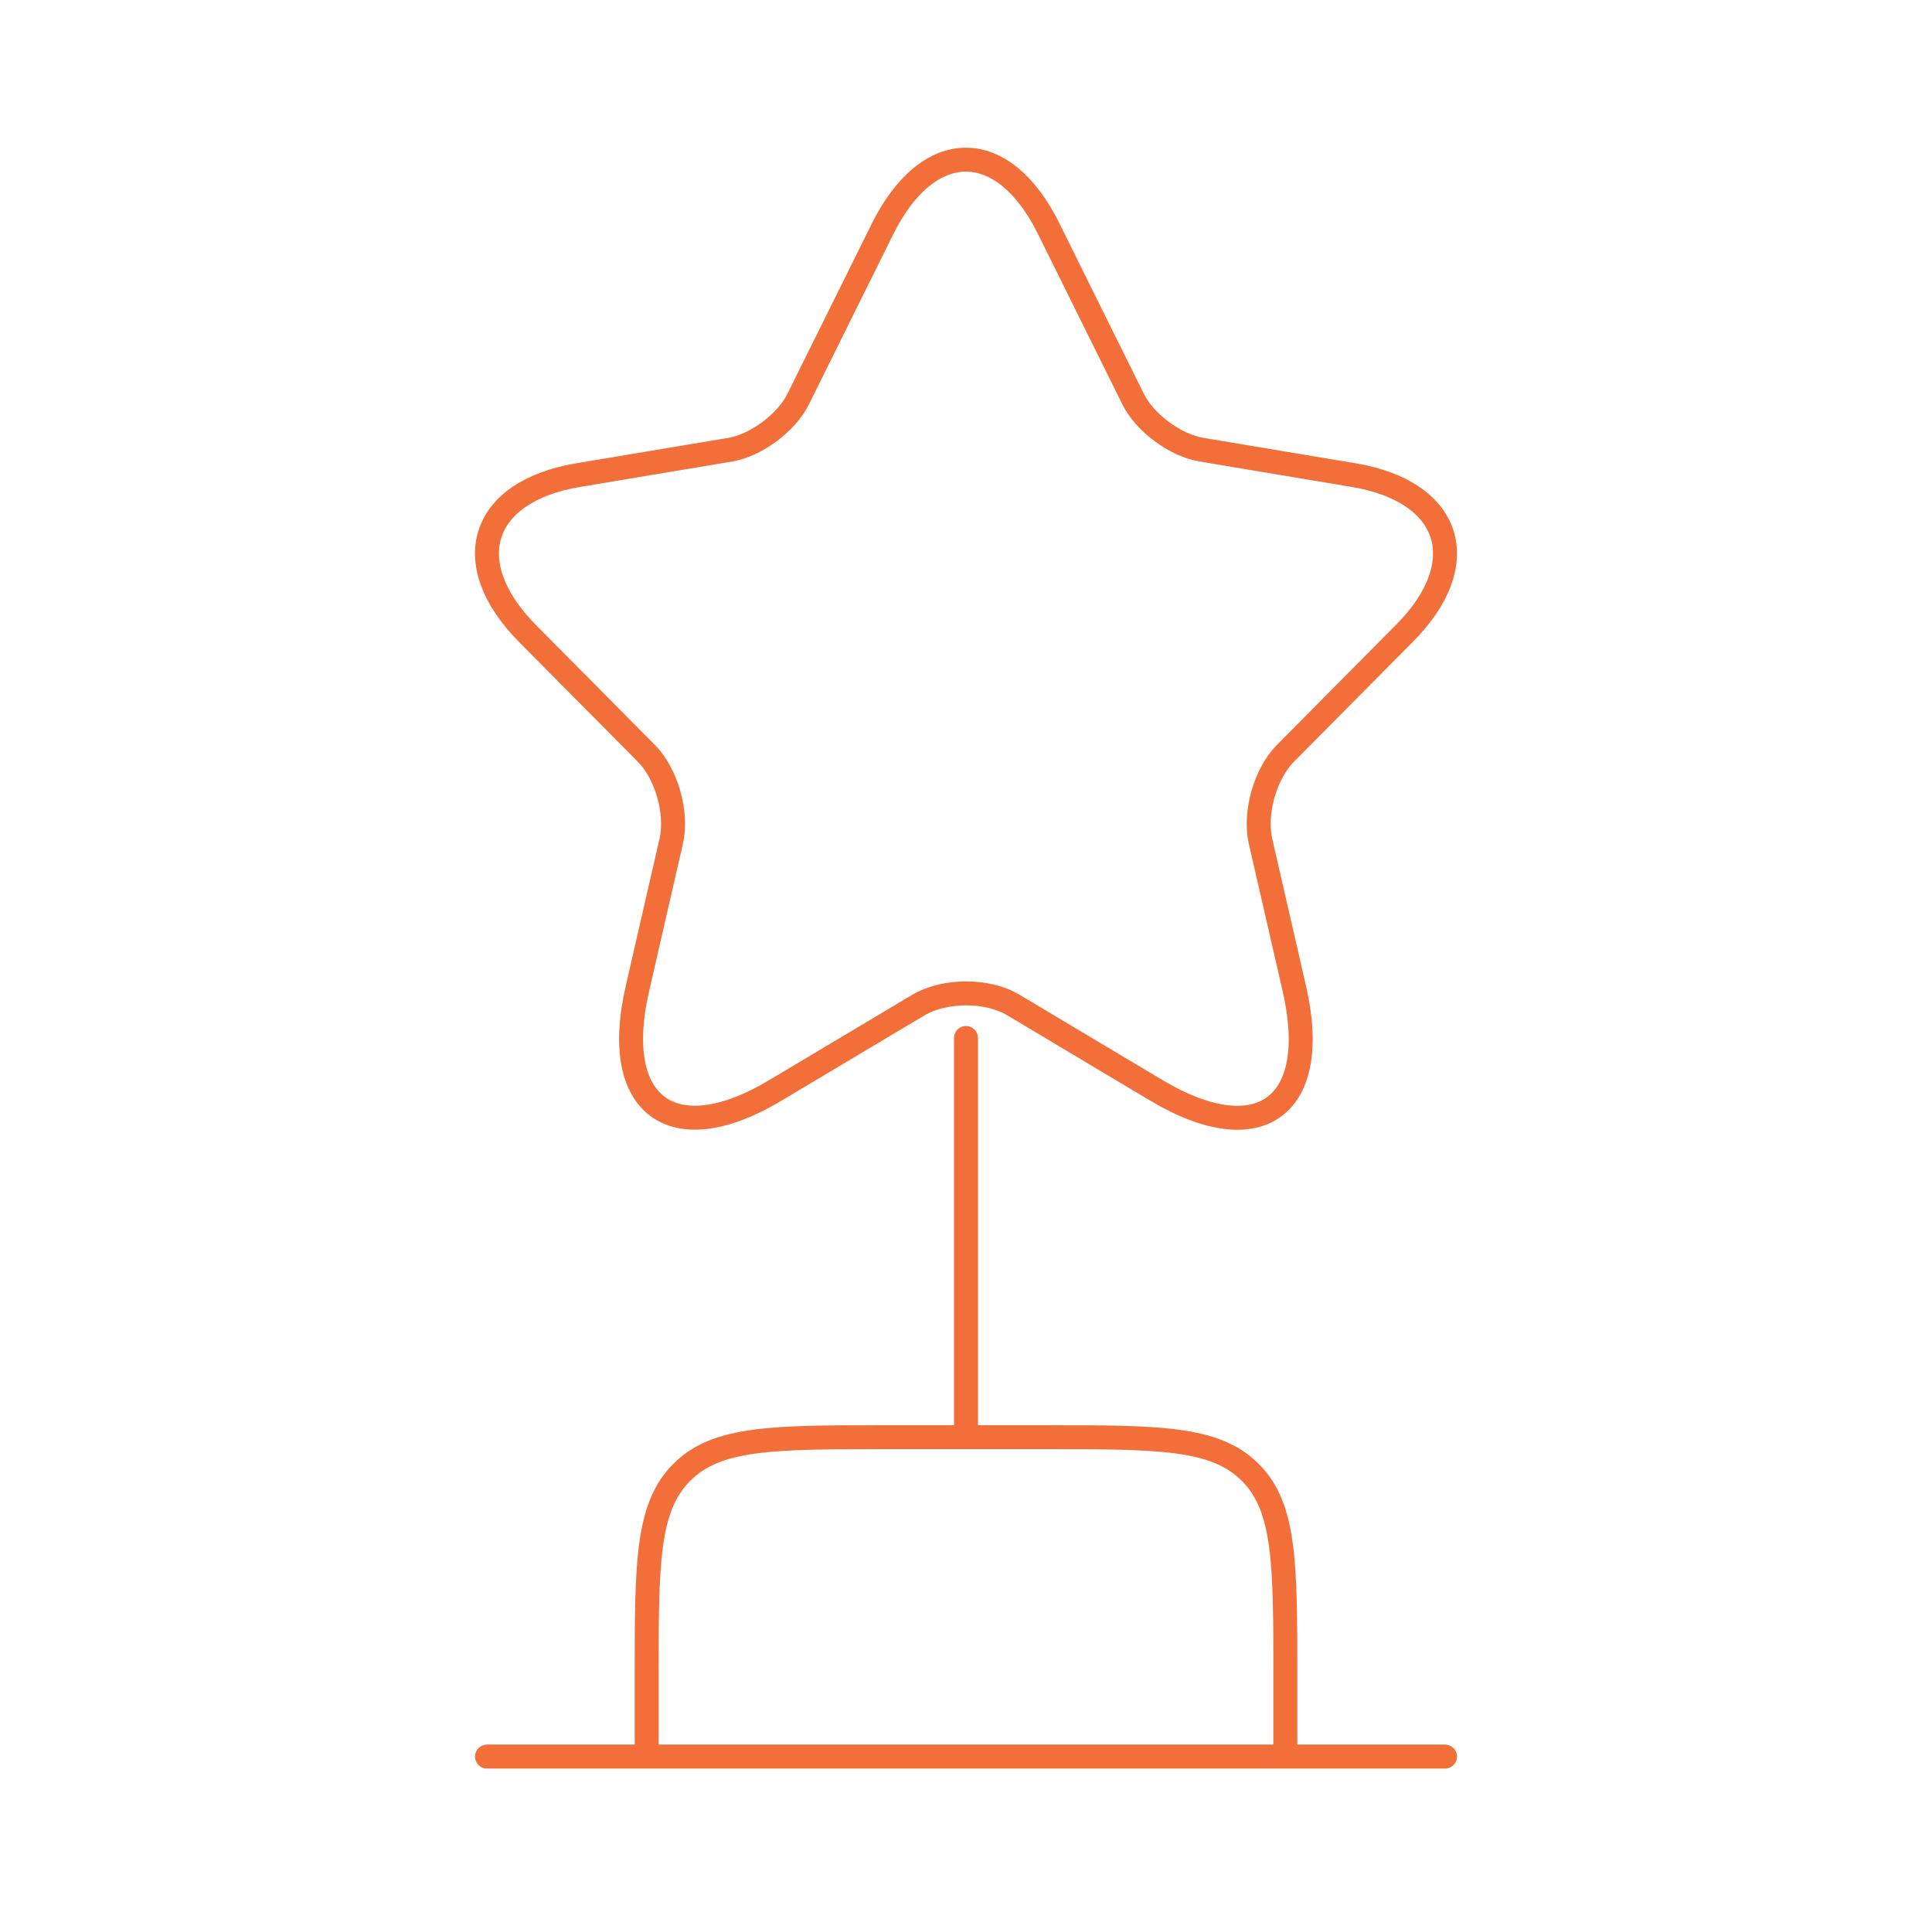 <svg width="121" height="120" viewBox="0 0 121 120" fill="none" xmlns="http://www.w3.org/2000/svg">
<path d="M60.5 65V90M30.5 110H90.5M65.685 14.335L70.96 24.98C71.68 26.46 73.6 27.88 75.22 28.155L84.79 29.755C90.91 30.785 92.35 35.26 87.94 39.68L80.5 47.18C79.24 48.45 78.55 50.9 78.94 52.655L81.07 61.935C82.75 69.285 78.88 72.13 72.43 68.285L63.465 62.935C61.845 61.965 59.175 61.965 57.525 62.935L48.555 68.285C42.135 72.13 38.235 69.255 39.915 61.935L42.045 52.65C42.435 50.9 41.745 48.45 40.485 47.18L33.045 39.68C28.665 35.26 30.075 30.785 36.195 29.755L45.765 28.155C47.355 27.88 49.275 26.46 49.995 24.98L55.275 14.33C58.155 8.555 62.835 8.555 65.685 14.33M40.5 105C40.5 97.93 40.5 94.395 42.7 92.2C44.89 90 48.425 90 55.5 90H65.5C72.57 90 76.105 90 78.3 92.2C80.5 94.395 80.5 97.93 80.5 105V110H40.5V105Z" stroke="#F36F39" stroke-width="1.5" stroke-linecap="round" stroke-linejoin="round"/>
</svg>
